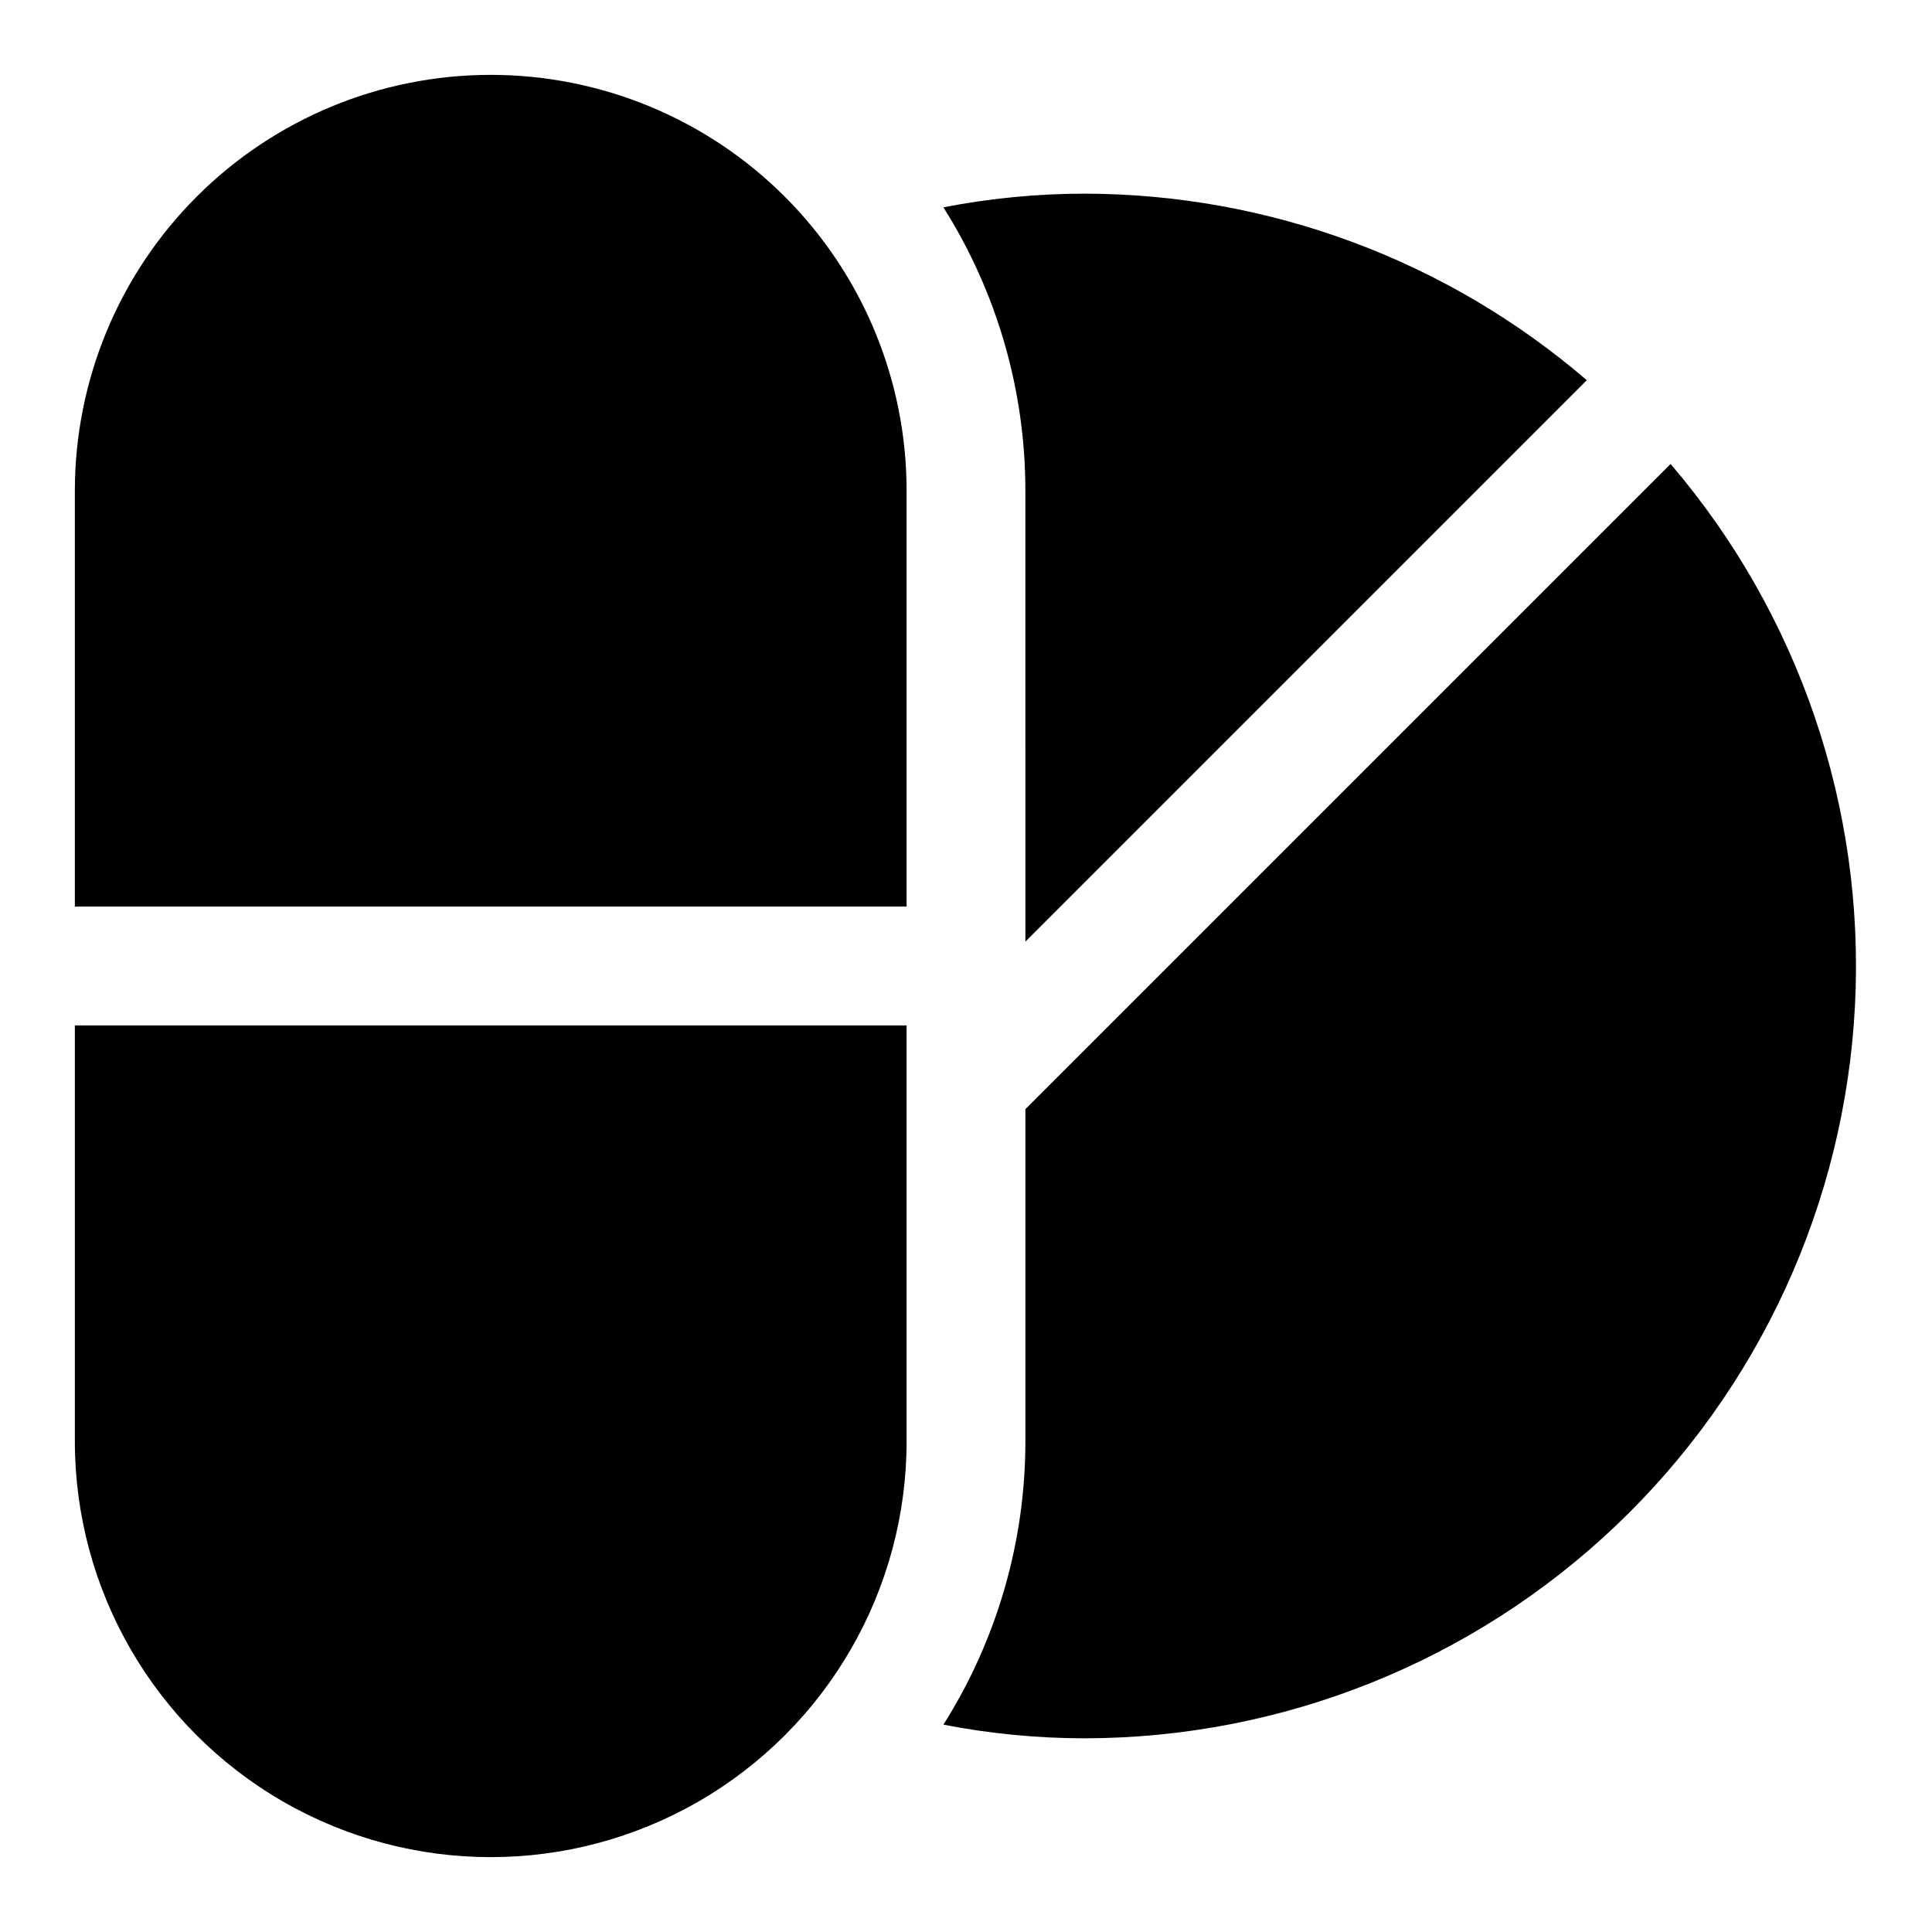 <?xml version="1.0" encoding="UTF-8"?>
<!-- Uploaded to: ICON Repo, www.svgrepo.com, Generator: ICON Repo Mixer Tools -->
<svg fill="#000000" width="800px" height="800px" version="1.1" viewBox="144 144 512 512" xmlns="http://www.w3.org/2000/svg">
 <g>
  <path d="m163.84 525.95c0 39.375 21.008 75.758 55.105 95.445s76.109 19.688 110.21 0c34.102-19.688 55.105-56.07 55.105-95.445v-110.21h-220.42z"/>
  <path d="m274.05 163.84c-29.23 0-57.262 11.613-77.93 32.281-20.668 20.668-32.281 48.699-32.281 77.93v110.21h220.42v-110.21c0-29.23-11.609-57.262-32.277-77.93-20.668-20.668-48.703-32.281-77.93-32.281z"/>
  <path d="m415.74 393.54 148.78-148.78c-37.031-31.816-84.215-49.352-133.04-49.438-12.578 0.004-25.129 1.219-37.473 3.621 14.195 22.477 21.73 48.516 21.727 75.102z"/>
  <path d="m586.72 266.96-170.98 170.98v88.008c0.004 26.586-7.531 52.625-21.727 75.102 12.344 2.402 24.895 3.617 37.473 3.621 52.41-0.078 102.79-20.258 140.77-56.383 37.973-36.121 60.641-85.438 63.332-137.78 2.695-52.344-14.797-103.72-48.863-143.55z"/>
 </g>
</svg>